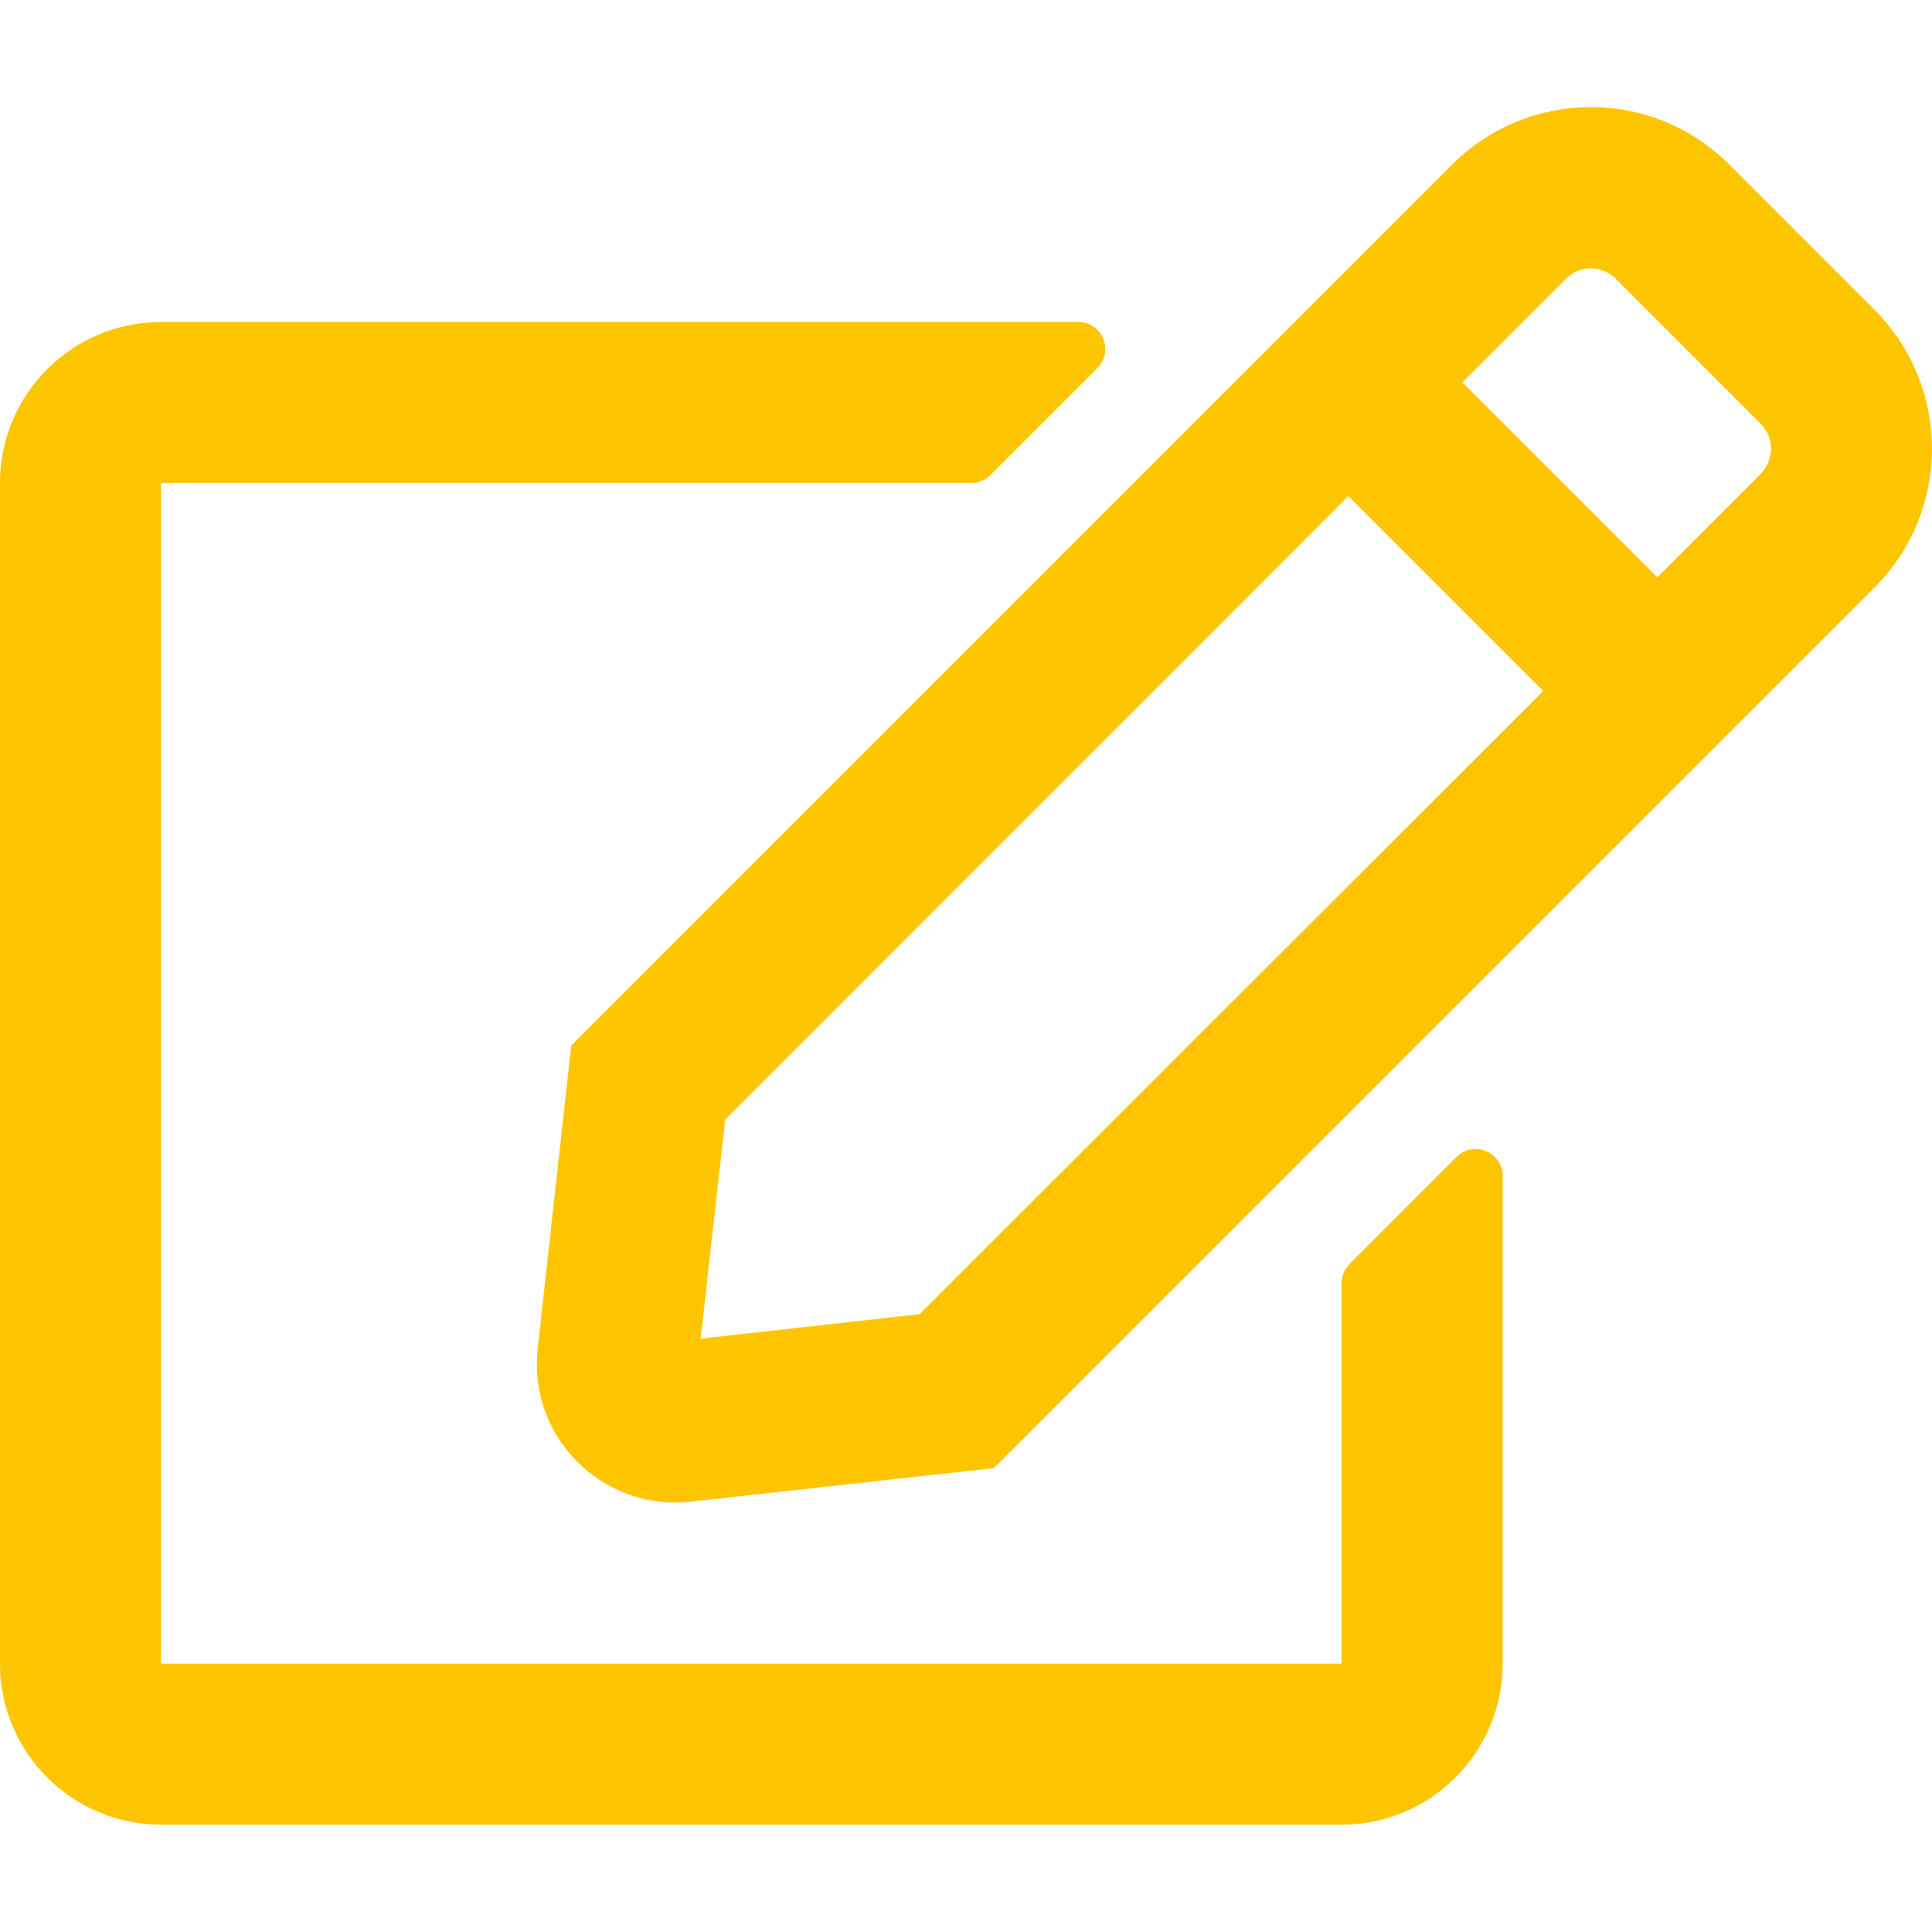 <svg class="" style="display:inline-block;vertical-align:middle" width="72" height="72" viewBox="0 0 1152 1024" xmlns="http://www.w3.org/2000/svg">
                                            <path d="M804.6 689.8l64-64c10-10 27.4-3 27.4 11.4v290.8c0 53-43 96-96 96h-704c-53 0-96-43-96-96v-704c0-53 43-96 96-96h547c14.2 0 21.4 17.2 11.4 27.4l-64 64c-3 3-7 4.6-11.4 4.6h-483v704h704v-227c0-4.2 1.6-8.2 4.6-11.2zM1117.8 286.2l-525.2 525.2-180.8 20c-52.4 5.8-97-38.4-91.2-91.2l20-180.8 525.2-525.2c45.8-45.8 119.8-45.8 165.4 0l86.4 86.4c45.8 45.8 45.8 120 0.2 165.6zM920.2 348l-116.2-116.2-371.6 371.8-14.6 130.6 130.6-14.6 371.8-371.6zM1049.8 188.6l-86.4-86.4c-8.2-8.2-21.6-8.2-29.6 0l-61.8 61.8 116.2 116.2 61.8-61.8c8-8.4 8-21.6-0.2-29.8z" fill="#FDC500"></path>
                                        </svg>